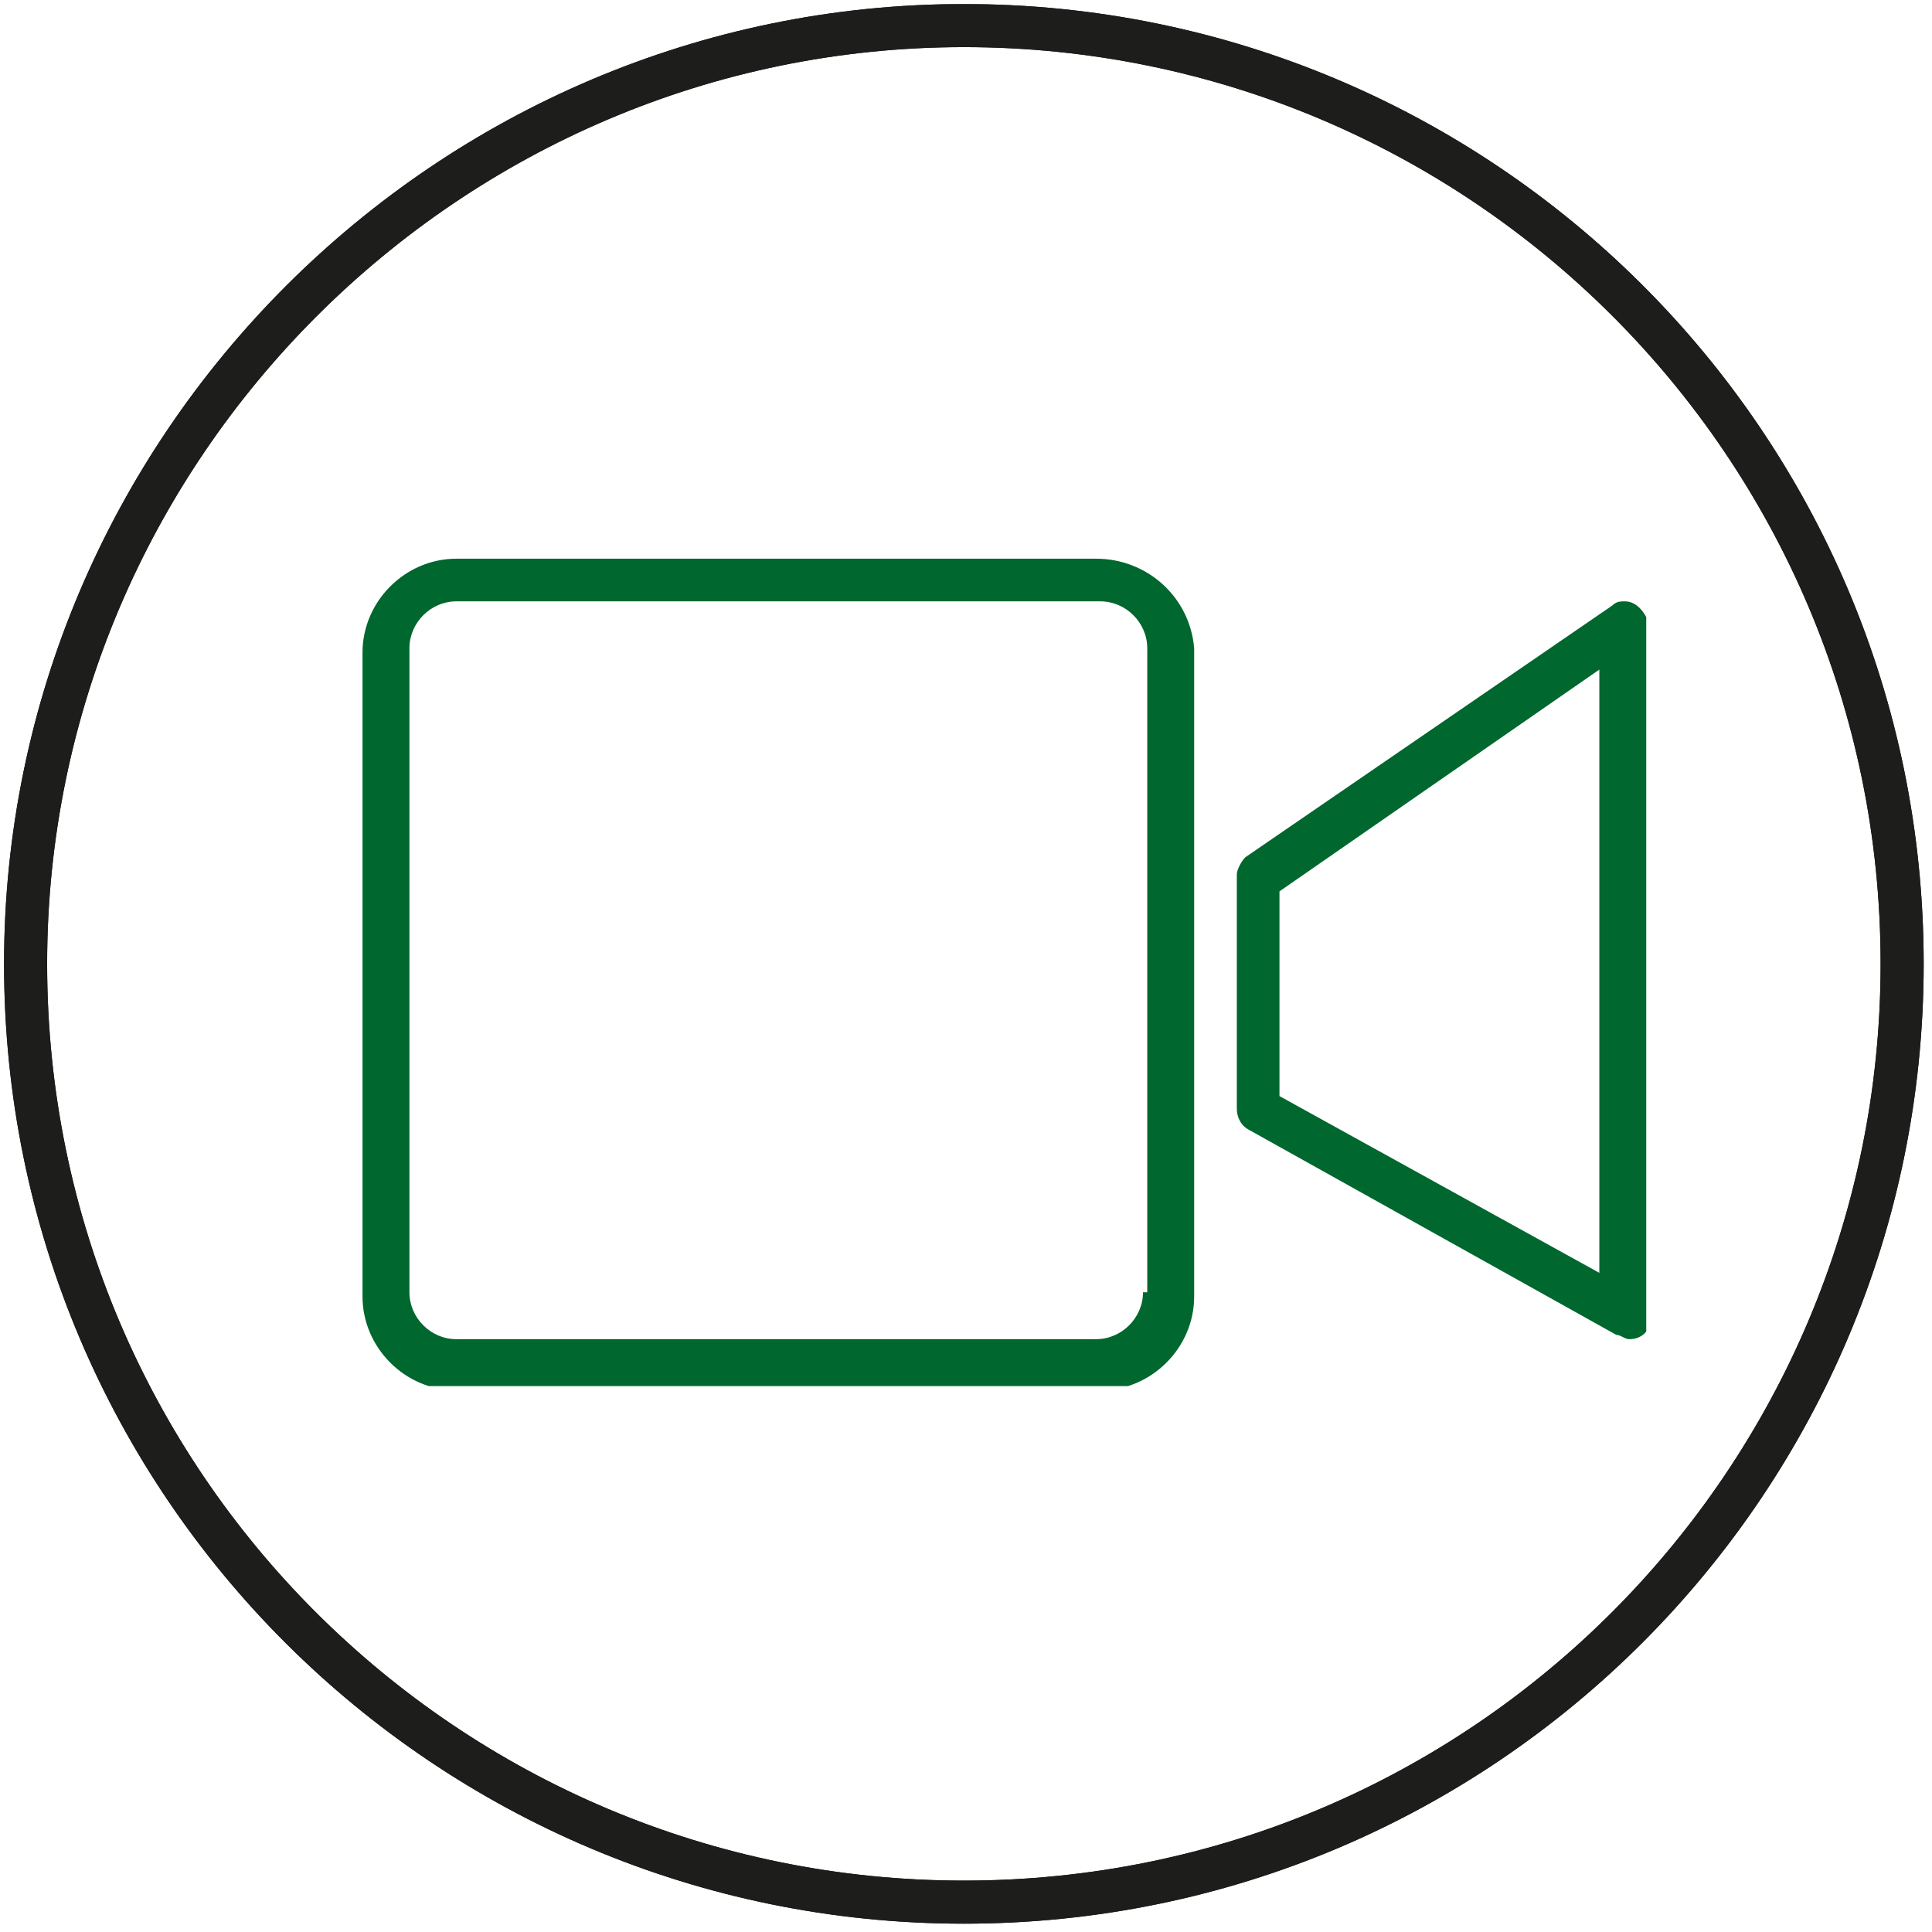 <?xml version="1.0" encoding="utf-8"?>
<!-- Generator: Adobe Illustrator 23.0.0, SVG Export Plug-In . SVG Version: 6.00 Build 0)  -->
<svg version="1.1" id="Ebene_1" xmlns="http://www.w3.org/2000/svg" xmlns:xlink="http://www.w3.org/1999/xlink" x="0px" y="0px"
	 viewBox="0 0 45.3 45.3" style="enable-background:new 0 0 45.3 45.3;" xml:space="preserve">
<style type="text/css">
	.st0{clip-path:url(#SVGID_2_);fill:none;stroke:#1D1D1B;stroke-width:1.01;}
	.st1{fill:none;stroke:#1D1D1B;stroke-width:1.01;}
	.st2{clip-path:url(#SVGID_4_);fill:#00672E;}
	.st3{clip-path:url(#SVGID_6_);fill:#00672E;}
	.st4{clip-path:url(#SVGID_8_);fill:#00672E;}
	.st5{clip-path:url(#SVGID_10_);fill:#00672E;}
</style>
<g>
	<defs>
		<rect id="SVGID_1_" x="0" y="0.1" width="45.3" height="45.3"/>
	</defs>
	<clipPath id="SVGID_2_">
		<use xlink:href="#SVGID_1_"  style="overflow:visible;"/>
	</clipPath>
	<path class="st0" d="M22.6,44.6c12.2,0,22-9.9,22-22c0-12.2-9.9-22-22-22s-22,9.9-22,22C0.6,34.8,10.5,44.6,22.6,44.6z"/>
</g>
<path class="st1" d="M22.6,44.6c12.2,0,22-9.9,22-22c0-12.2-9.9-22-22-22s-22,9.9-22,22C0.6,34.8,10.5,44.6,22.6,44.6z"/>
<g>
	<defs>
		<rect id="SVGID_3_" x="8.5" y="13.1" width="30.1" height="19.4"/>
	</defs>
	<clipPath id="SVGID_4_">
		<use xlink:href="#SVGID_3_"  style="overflow:visible;"/>
	</clipPath>
	<path class="st2" d="M26.8,30.3c0,0.6-0.5,1.1-1.1,1.1H10.7c-0.6,0-1.1-0.5-1.1-1.1V15.2c0-0.6,0.5-1.1,1.1-1.1h15.1
		c0.6,0,1.1,0.5,1.1,1.1V30.3z M25.7,13.1H10.7c-1.2,0-2.2,1-2.2,2.2v15.1c0,1.2,1,2.2,2.2,2.2h15.1c1.2,0,2.2-1,2.2-2.2V15.2
		C27.9,14,26.9,13.1,25.7,13.1 M37.6,29.9L30,25.7v-4.8l7.5-5.2V29.9z M38.1,14.1c-0.1,0-0.2,0-0.3,0.1l0,0l-8.6,5.9l0,0
		c-0.1,0.1-0.2,0.3-0.2,0.4V26c0,0.2,0.1,0.4,0.3,0.5l0,0l8.6,4.8l0,0c0.1,0,0.2,0.1,0.3,0.1c0.3,0,0.5-0.2,0.5-0.5V14.7
		C38.6,14.4,38.4,14.1,38.1,14.1"/>
</g>
</svg>
